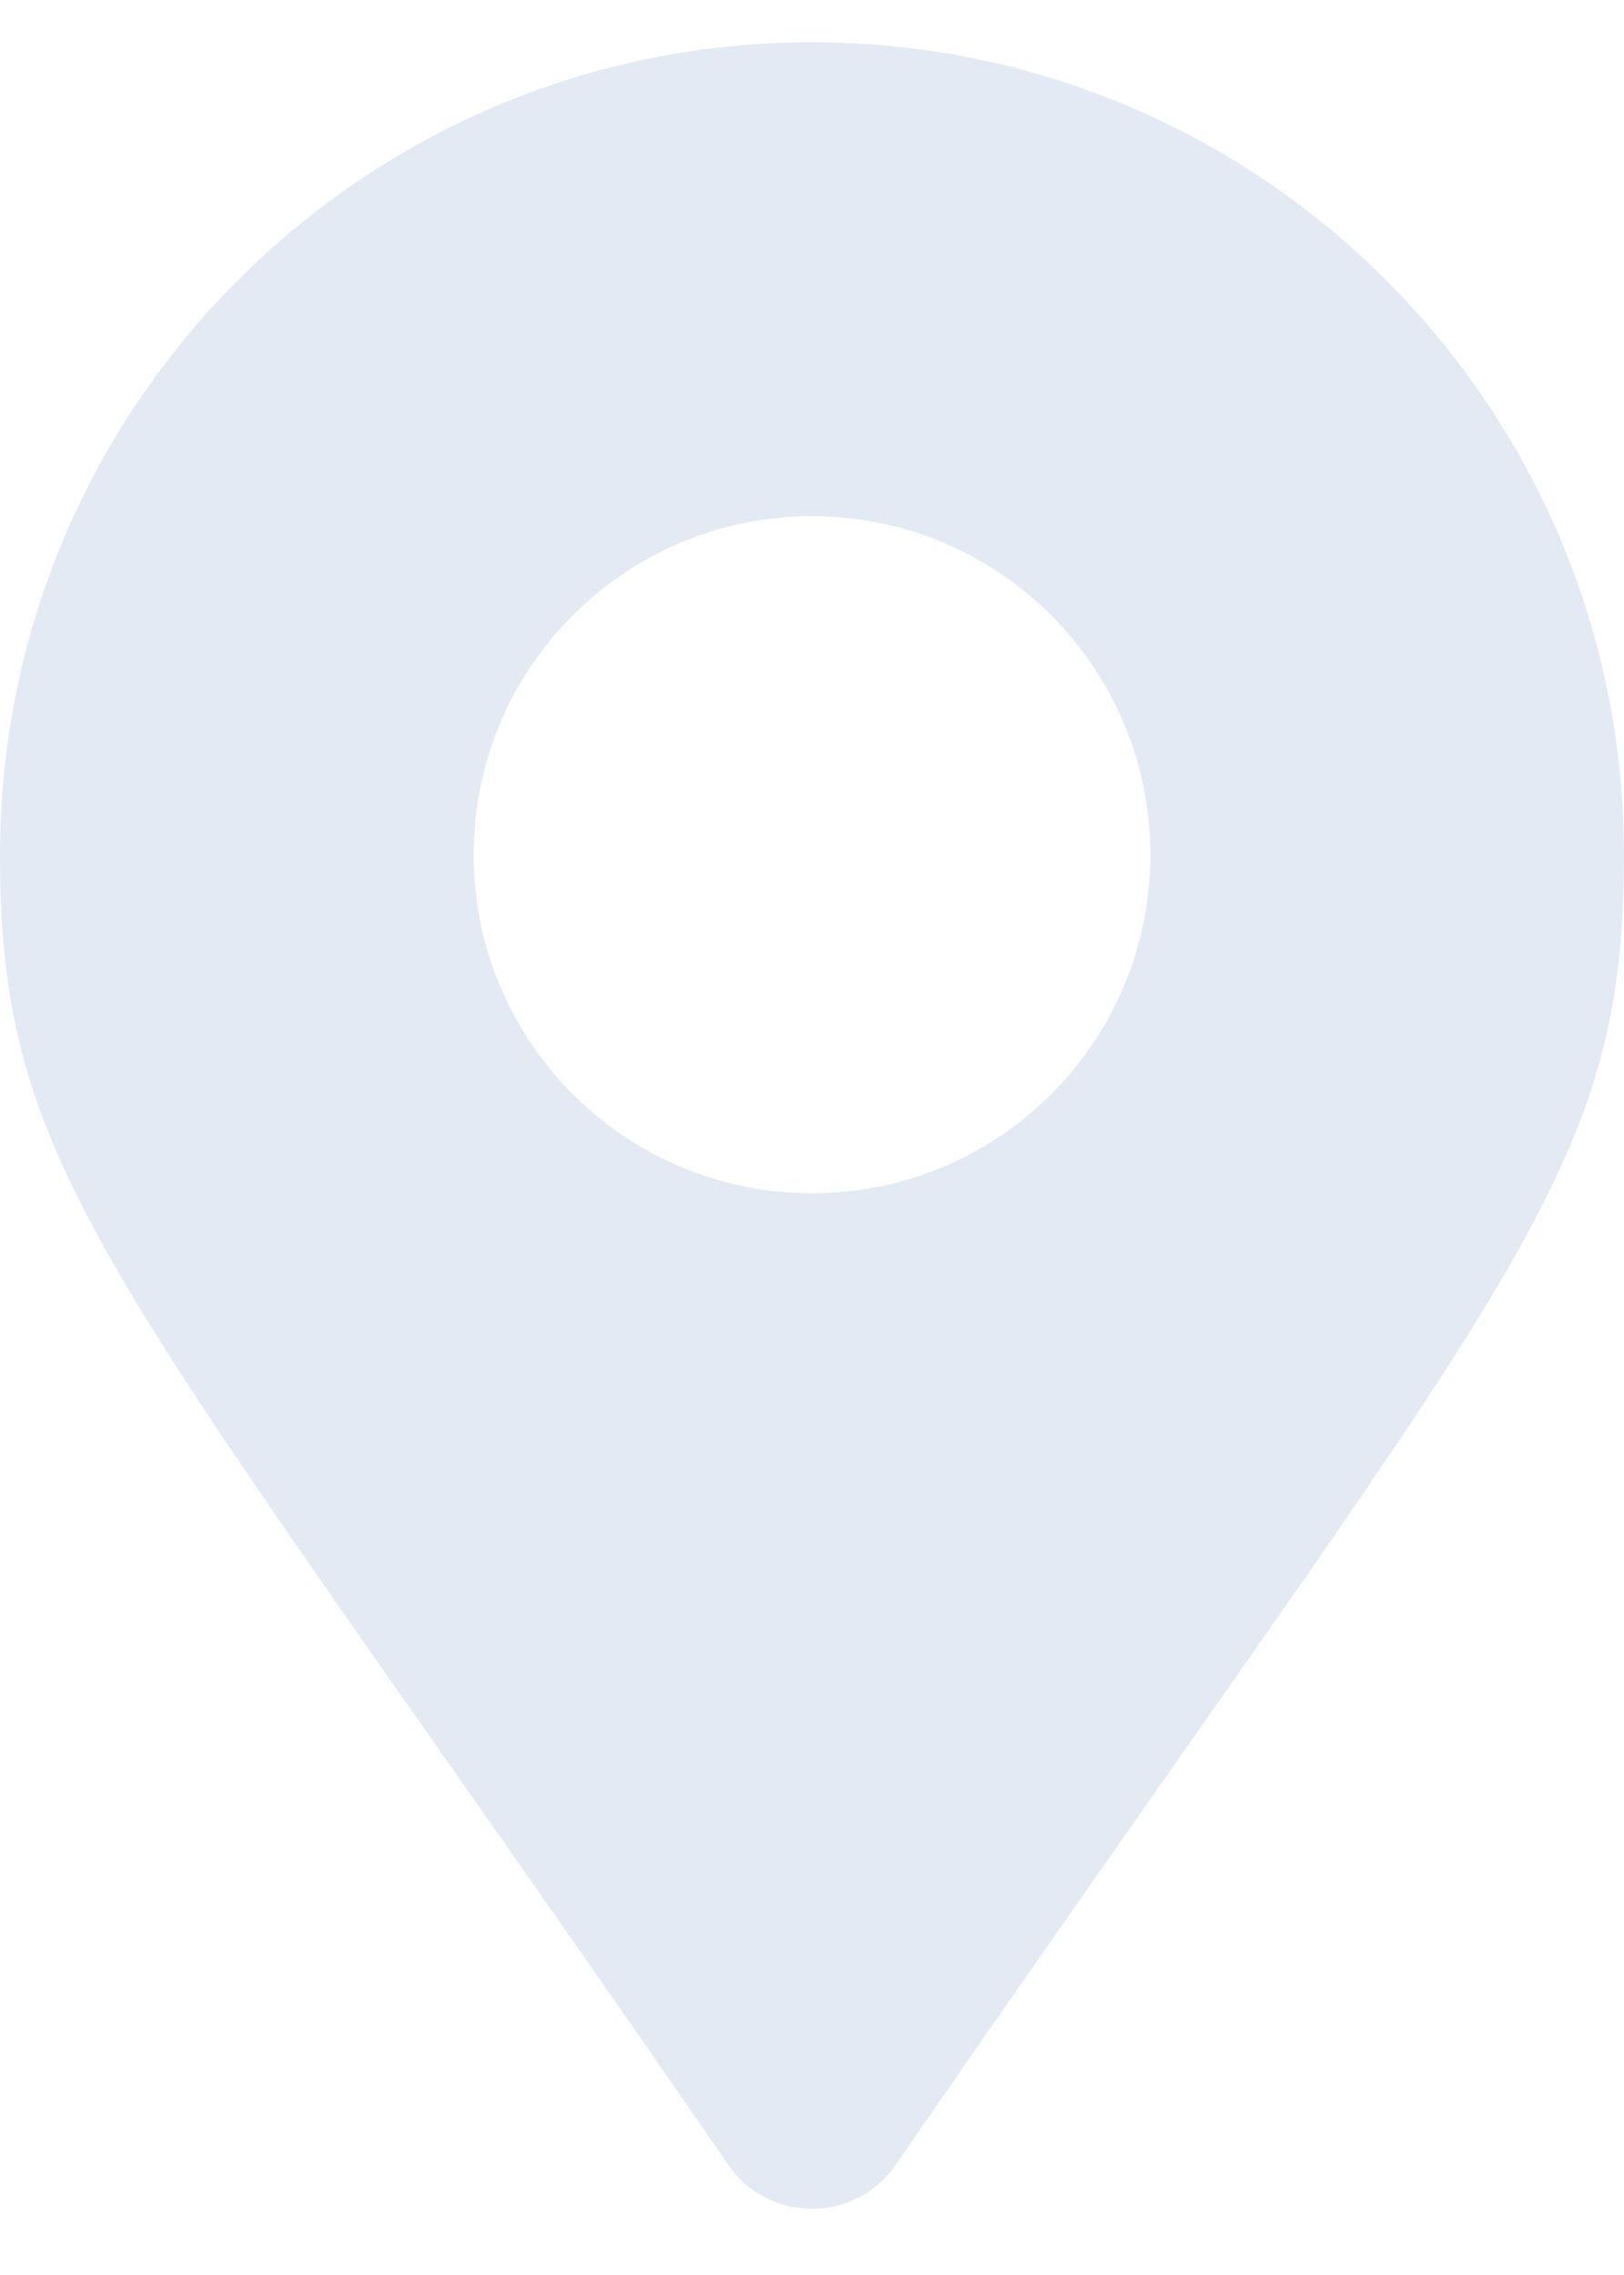 <svg width="15" height="21" viewBox="0 0 15 21" fill="none" xmlns="http://www.w3.org/2000/svg">
<path d="M6.729 19.986C1.054 11.758 0 10.914 0 7.89C0 3.748 3.358 0.39 7.5 0.39C11.642 0.39 15 3.748 15 7.89C15 10.914 13.947 11.758 8.271 19.986C7.898 20.524 7.102 20.524 6.729 19.986ZM7.5 11.015C9.226 11.015 10.625 9.616 10.625 7.89C10.625 6.164 9.226 4.765 7.5 4.765C5.774 4.765 4.375 6.164 4.375 7.89C4.375 9.616 5.774 11.015 7.5 11.015Z" fill="#E3EAF3"/>
</svg>
